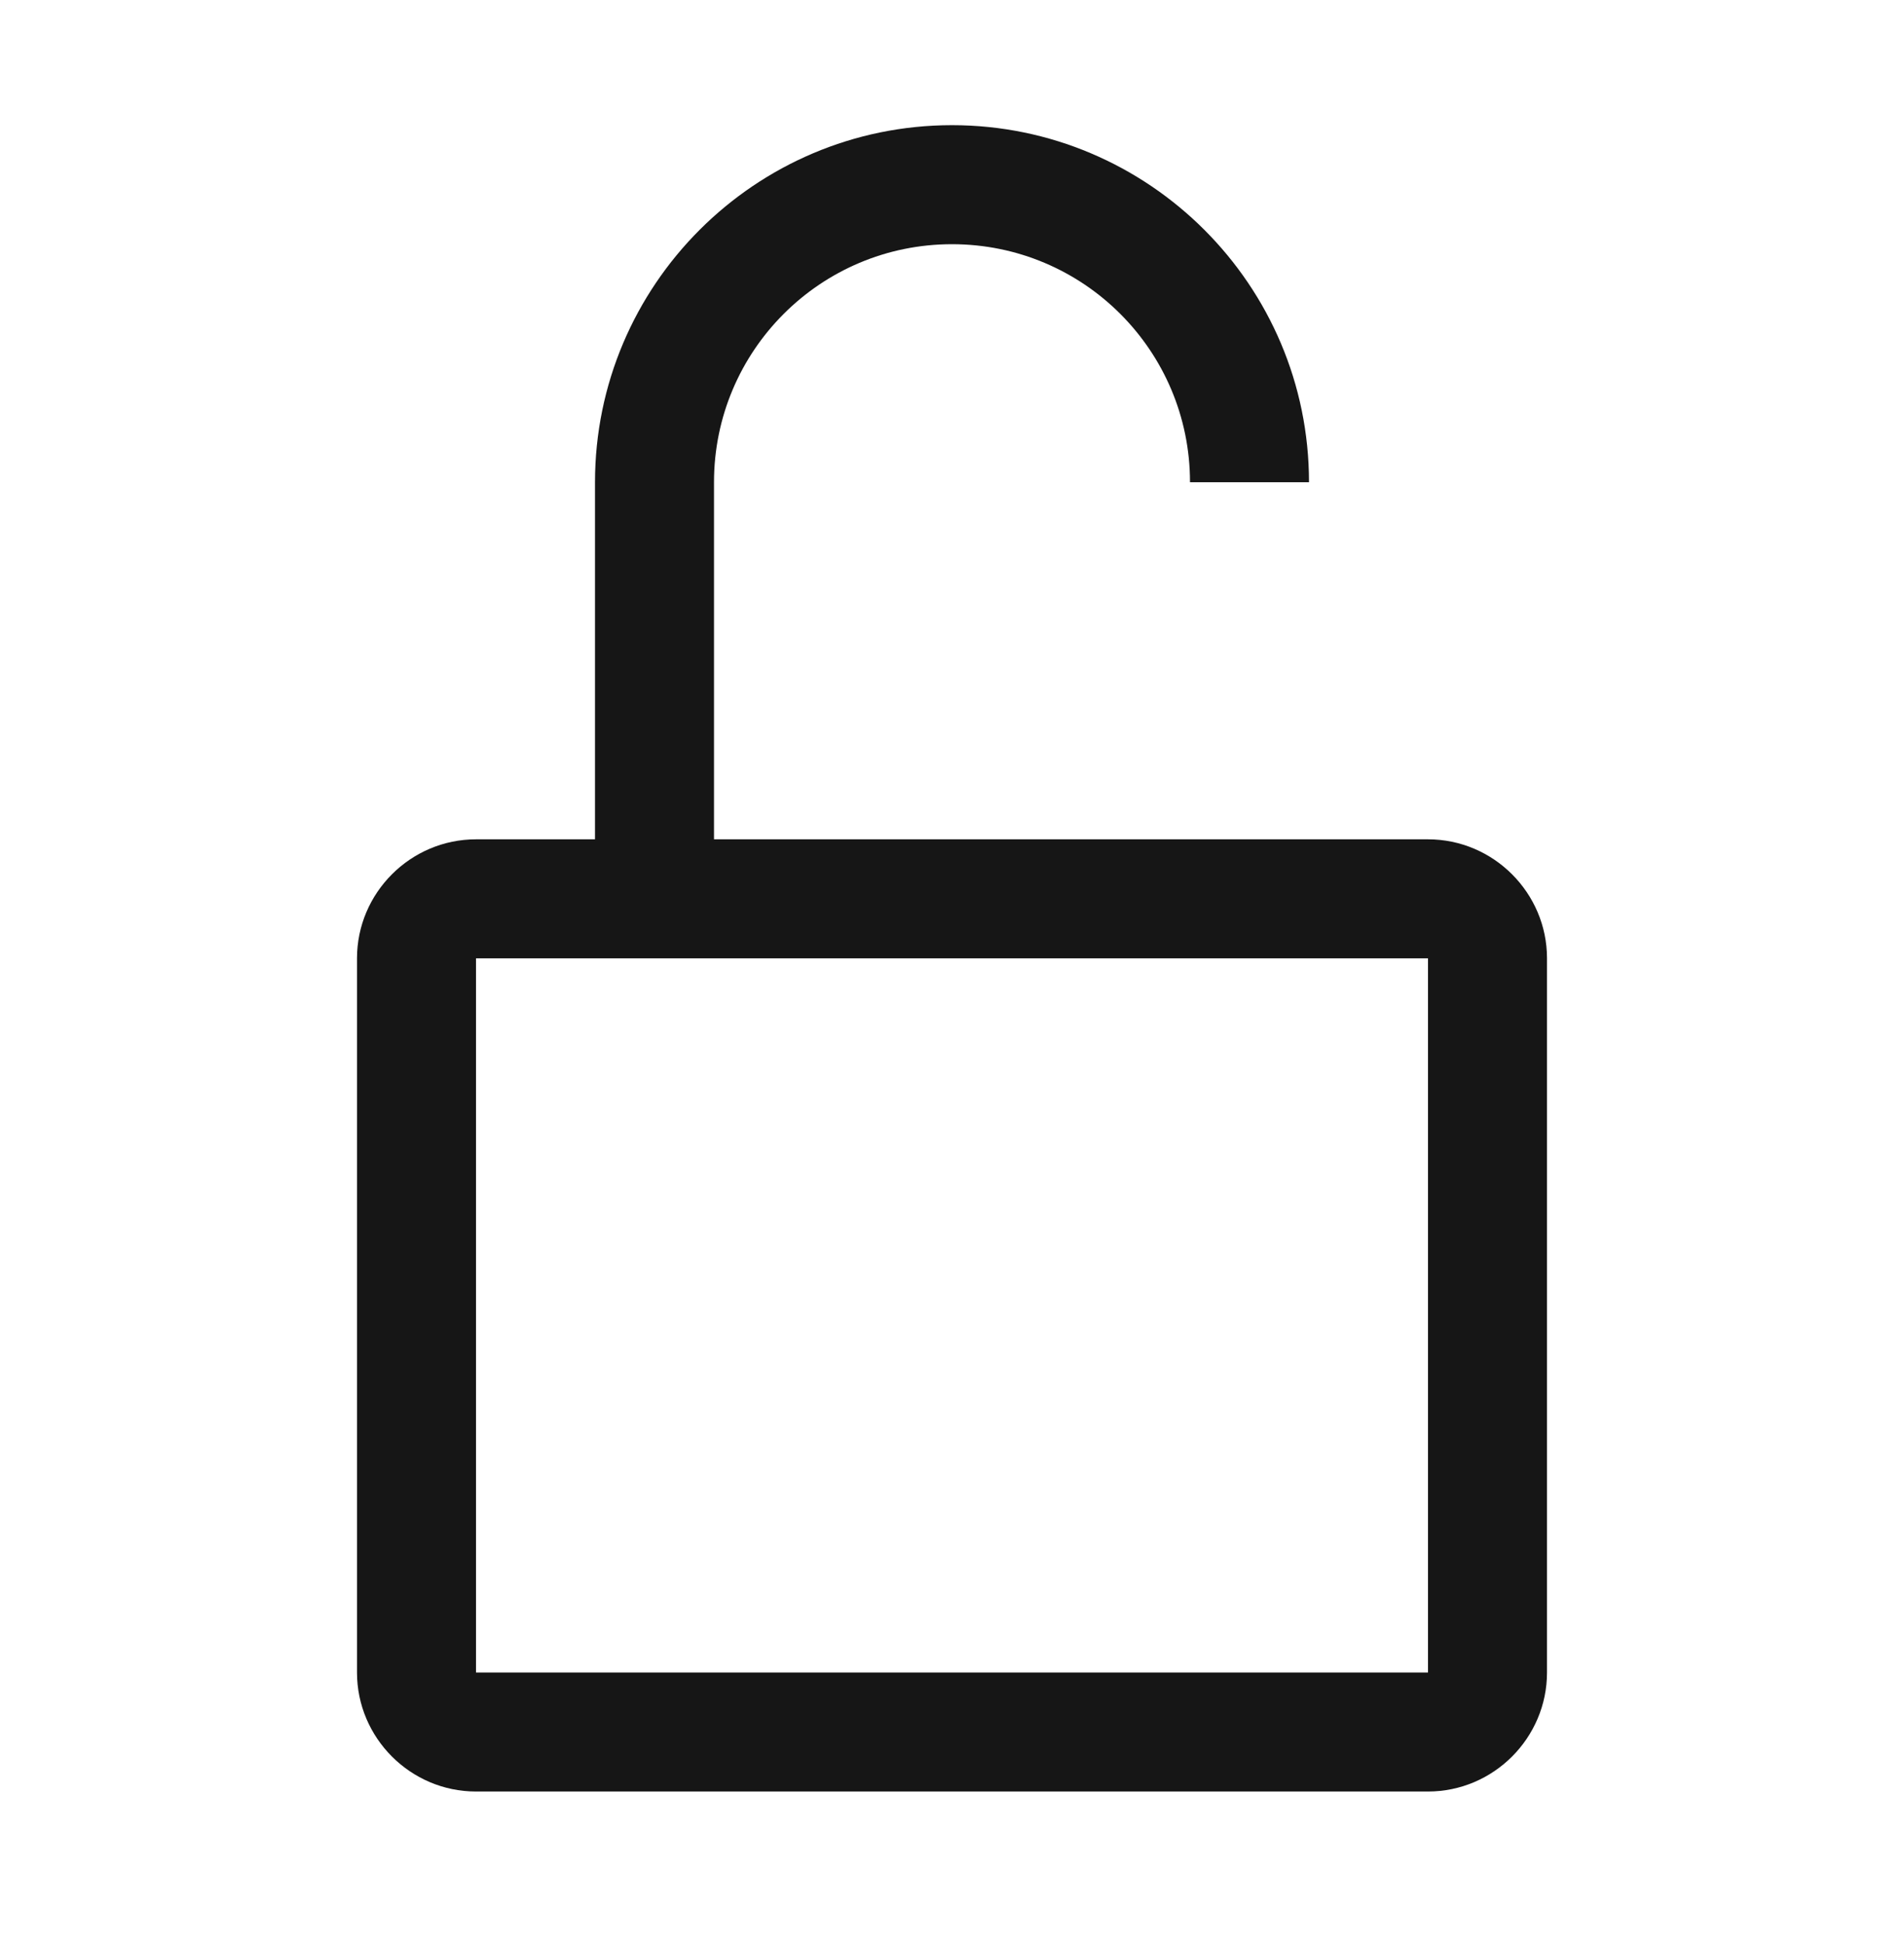 <svg width="48" height="49" viewBox="0 0 48 49" fill="none" xmlns="http://www.w3.org/2000/svg">
<path d="M36 21.155H18V12.155C18 8.84 20.685 6.155 24 6.155C27.315 6.155 30 8.84 30 12.155H33C33 7.19 28.965 3.155 24 3.155C19.035 3.155 15 7.19 15 12.155V21.155H12C10.35 21.155 9 22.505 9 24.155V42.155C9 43.805 10.35 45.155 12 45.155H36C37.65 45.155 39 43.805 39 42.155V24.155C39 22.505 37.65 21.155 36 21.155ZM36 42.155H12V24.155H36V42.155Z" fill="#161616"/>
</svg>

